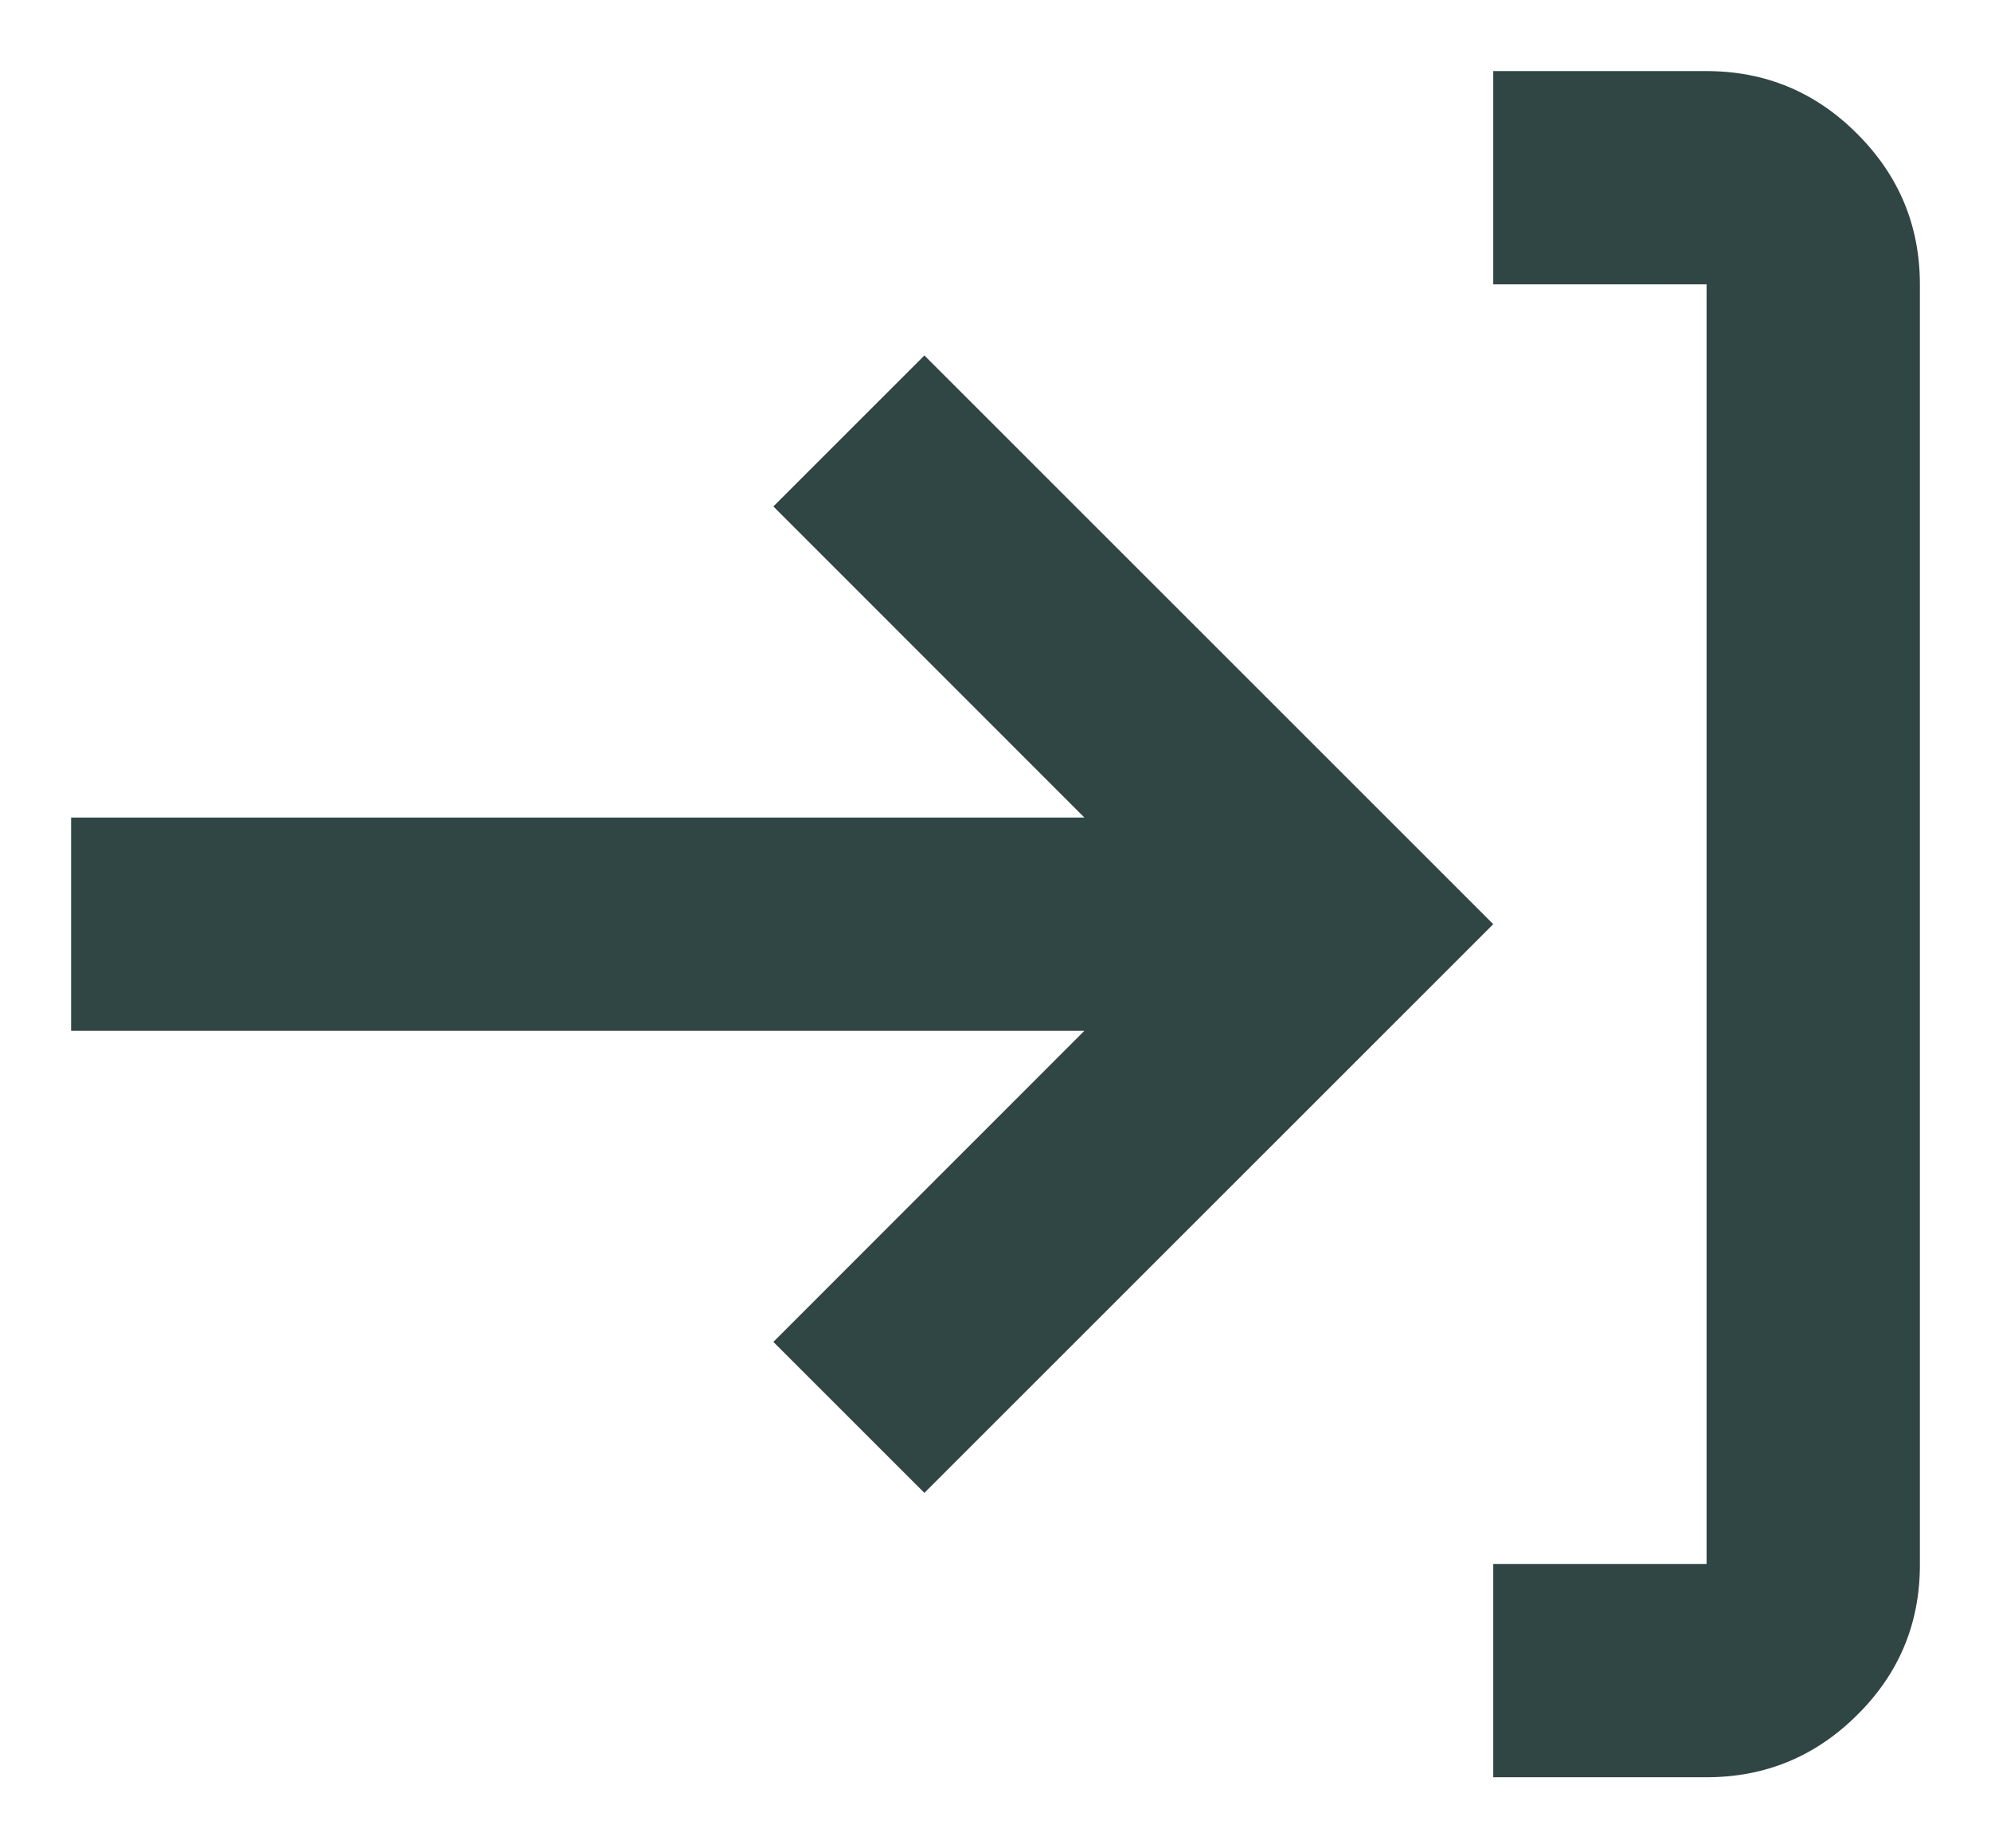 <svg width="14" height="13" viewBox="0 0 14 13" fill="none" xmlns="http://www.w3.org/2000/svg">
<path d="M13.5 11.006C13.5 11.419 13.353 11.771 13.059 12.062C12.766 12.354 12.412 12.5 12 12.5H10.5V11H12V2H10.5V0.5H12C12.412 0.5 12.766 0.647 13.059 0.941C13.353 1.235 13.5 1.588 13.5 2.001V11.006ZM10.5 6.5L6.5 10.5L5.438 9.438L7.625 7.25H0.5L0.5 5.75H7.625L5.438 3.562L6.5 2.5L10.5 6.5Z" fill="#2F4644"/>
</svg>
